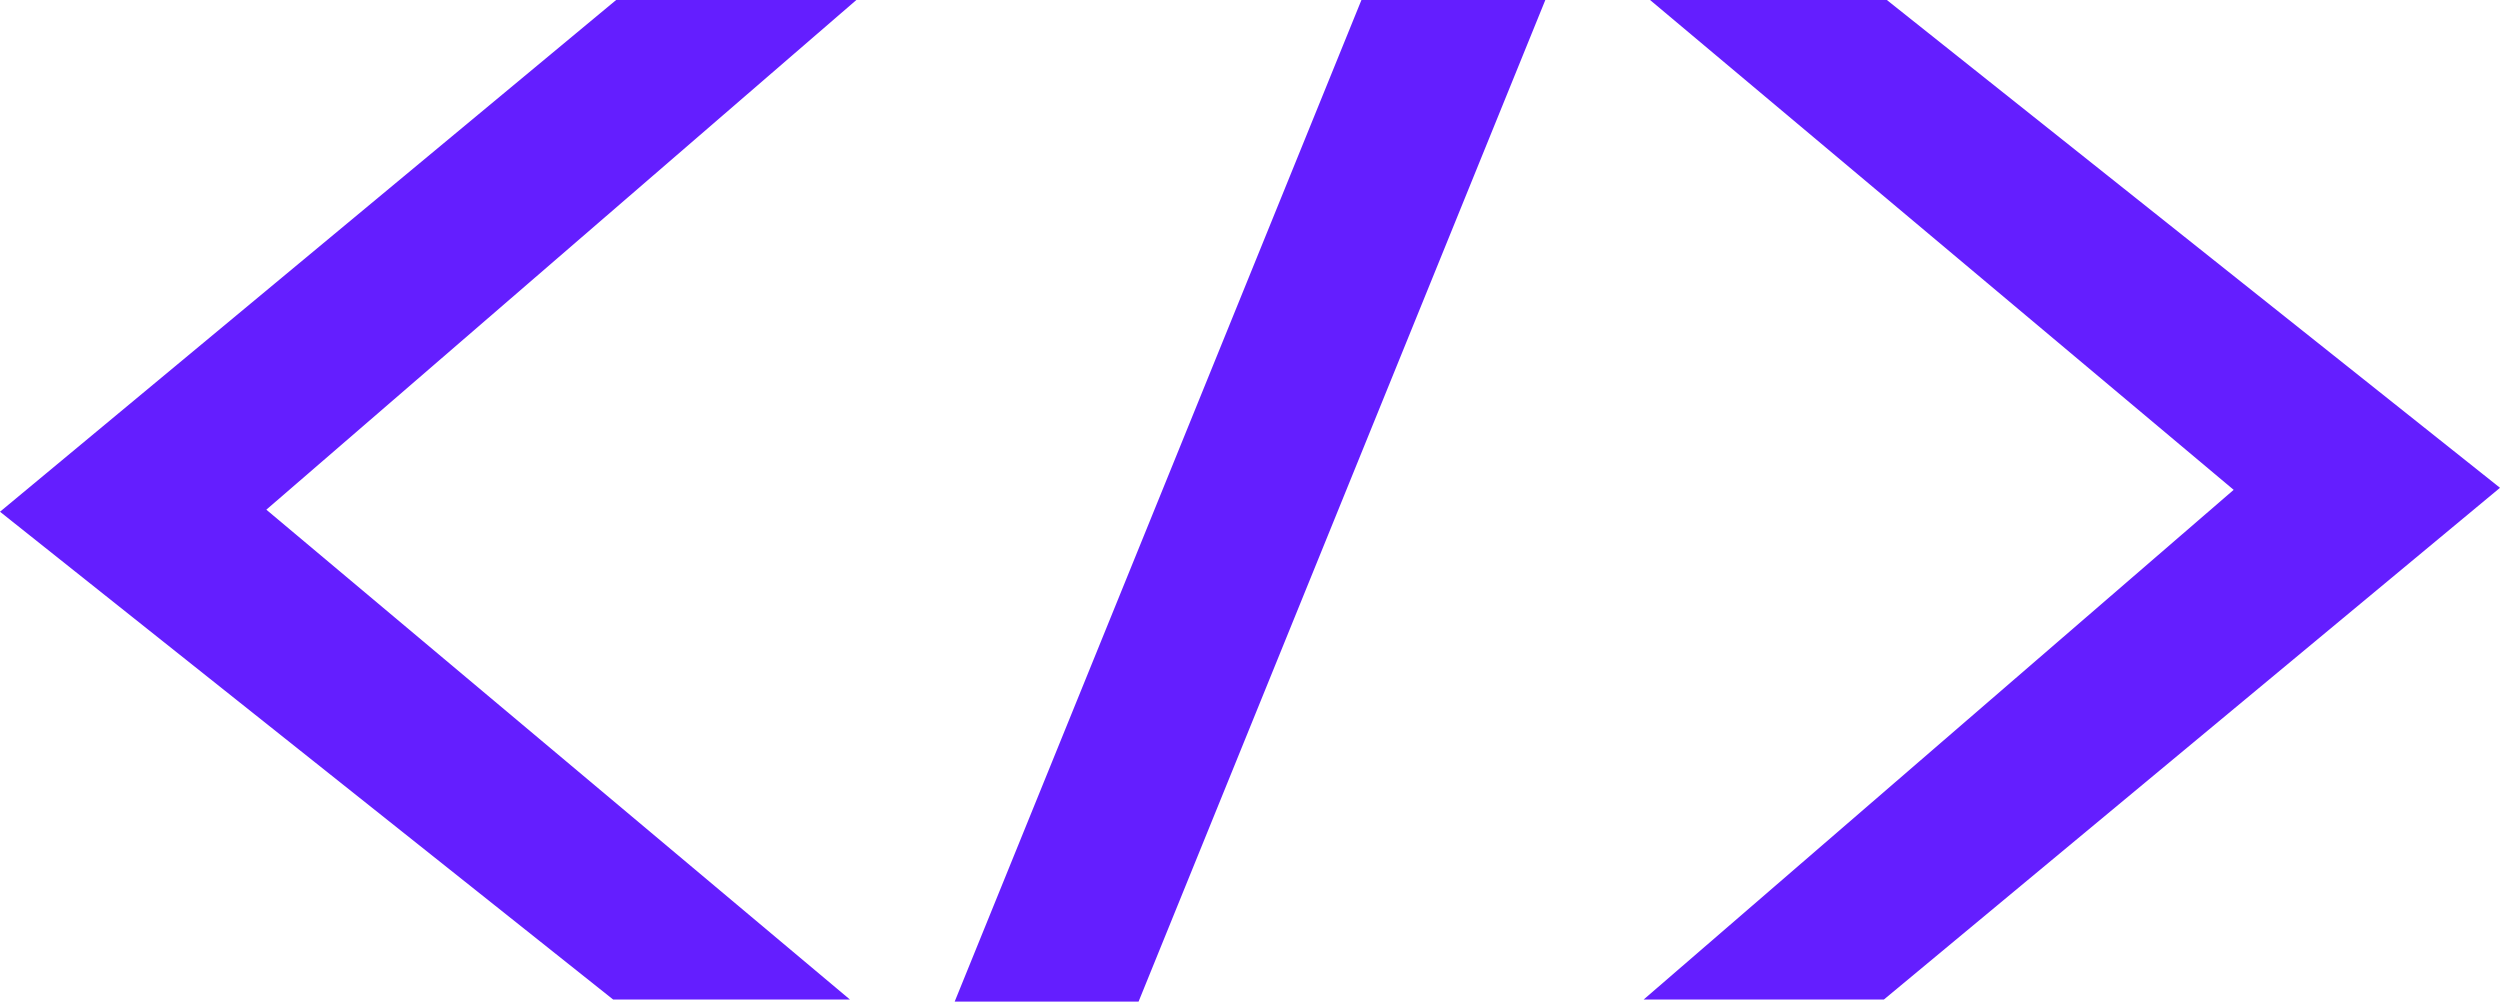 <svg xmlns="http://www.w3.org/2000/svg" viewBox="0 0 1629.11 652.69"><g id="Layer_2" data-name="Layer 2"><g id="Layer_1-2" data-name="Layer 1"><polygon points="741.94 652.69 622.11 652.69 887.17 0 1007 0 741.94 652.69" fill="#641eff"/><polygon points="399.56 651.34 0 333.47 401.5 0 558.04 0 173.56 332.13 553.86 651.34 399.56 651.34" fill="#641eff"/><polygon points="1229.55 0 1629.11 317.87 1227.62 651.34 1071.07 651.34 1455.55 319.2 1075.25 0 1229.55 0" fill="#641eff"/></g></g></svg>